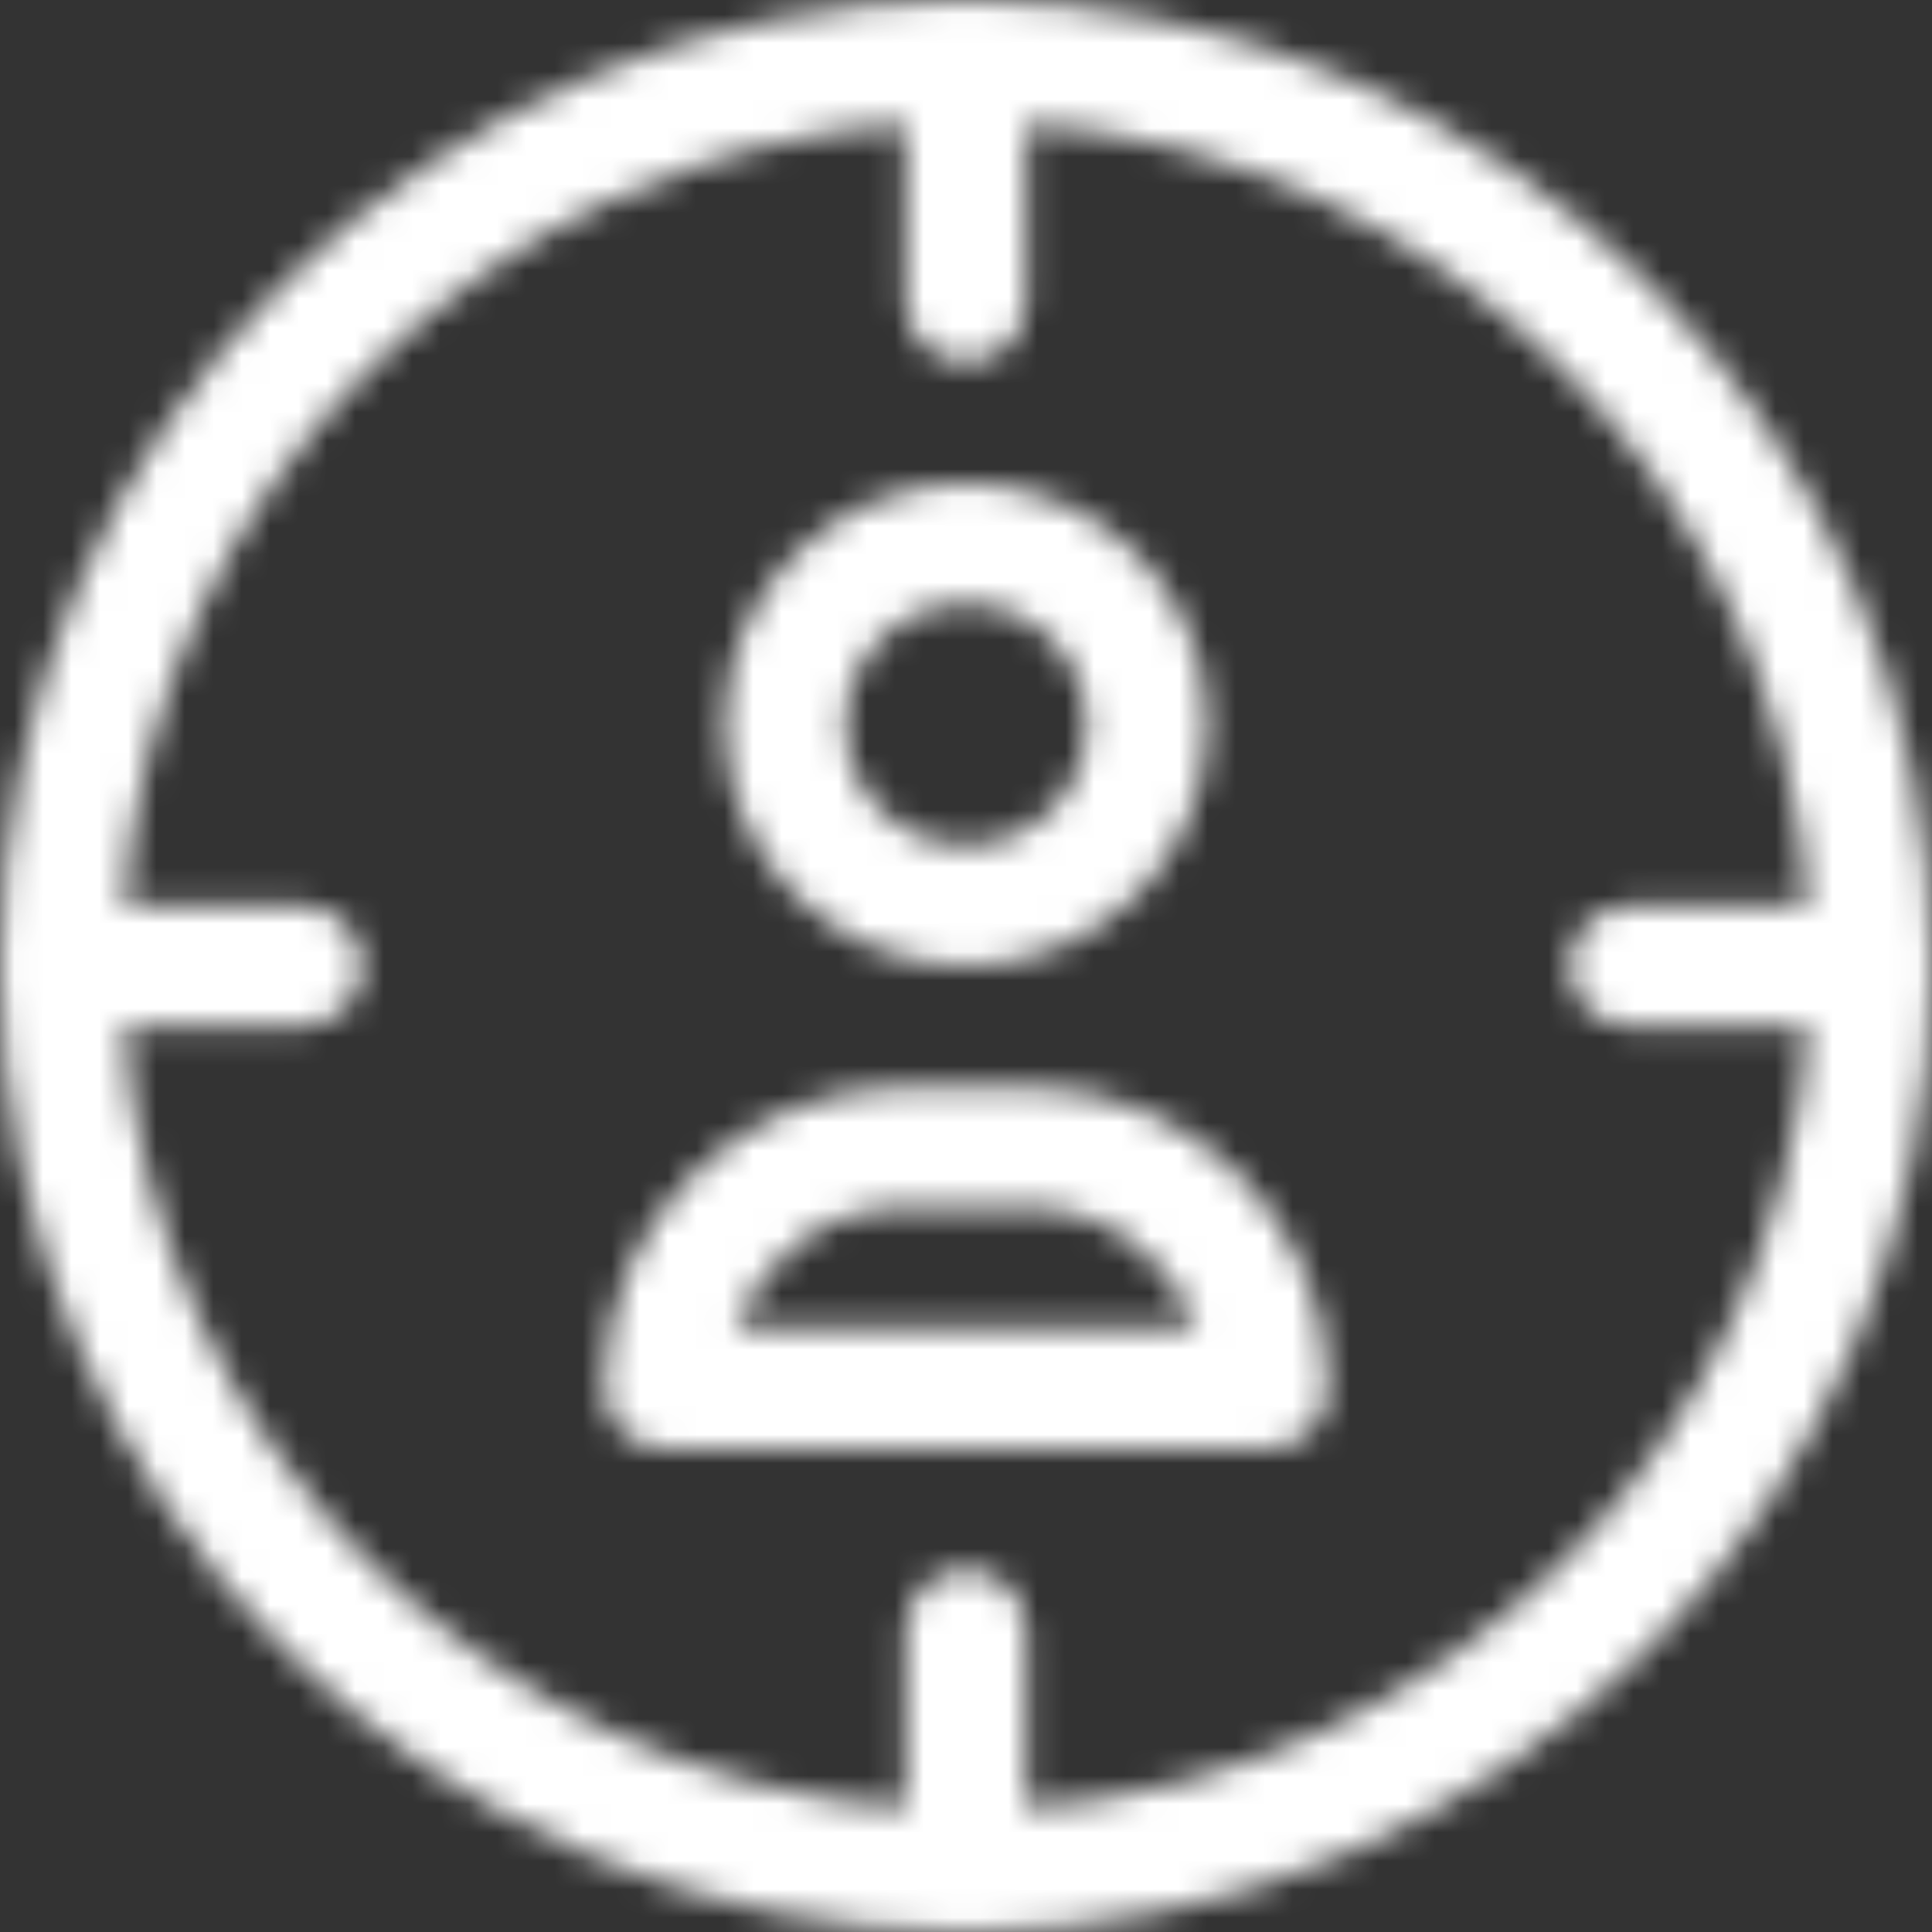 <svg xmlns="http://www.w3.org/2000/svg" xmlns:xlink="http://www.w3.org/1999/xlink" width="68" height="68" viewBox="0 0 68 68">
  <rect x="0" y="0" width="68" height="68" fill="#333333" stroke="none"/>
  <defs>
    <path id="focus-a" d="M36.125,63.644 L36.125,57.375 C36.125,56.202 35.173,55.25 34,55.25 C32.827,55.25 31.875,56.202 31.875,57.375 L31.875,63.644 C17.17,62.594 5.406,50.834 4.356,36.125 L10.625,36.125 C11.798,36.125 12.75,35.173 12.75,34 C12.75,32.827 11.798,31.875 10.625,31.875 L4.356,31.875 C5.406,17.166 17.17,5.406 31.875,4.356 L31.875,10.625 C31.875,11.798 32.827,12.75 34,12.75 C35.173,12.75 36.125,11.798 36.125,10.625 L36.125,4.356 C50.83,5.402 62.594,17.166 63.644,31.875 L57.375,31.875 C56.202,31.875 55.25,32.827 55.25,34 C55.25,35.173 56.202,36.125 57.375,36.125 L63.644,36.125 C62.594,50.834 50.83,62.594 36.125,63.644 Z M34,0 C15.253,0 0,15.253 0,34 C0,52.747 15.253,68 34,68 C52.747,68 68,52.747 68,34 C68,15.253 52.747,0 34,0 L34,0 Z M34,21.25 C36.346,21.25 38.25,23.158 38.25,25.5 C38.25,27.842 36.346,29.75 34,29.75 C31.654,29.75 29.75,27.842 29.75,25.5 C29.75,23.158 31.654,21.25 34,21.25 Z M34,34 C38.688,34 42.5,30.188 42.5,25.5 C42.5,20.812 38.688,17 34,17 C29.312,17 25.5,20.812 25.5,25.5 C25.5,30.188 29.312,34 34,34 L34,34 Z M25.866,46.75 C26.741,44.276 29.104,42.5 31.875,42.5 L36.125,42.5 C38.896,42.5 41.259,44.276 42.135,46.75 L25.866,46.75 Z M36.125,38.25 L31.875,38.25 C26.014,38.25 21.25,43.019 21.25,48.875 C21.25,50.048 22.202,51 23.375,51 L44.625,51 C45.798,51 46.75,50.048 46.75,48.875 C46.75,43.019 41.986,38.25 36.125,38.25 L36.125,38.25 Z"/>
  </defs>
  <g fill="none" fill-rule="evenodd">
    <mask id="focus-b" fill="#fff">
      <use xlink:href="#focus-a"/>
    </mask>
    <g fill="#fff" mask="url(#focus-b)">
      <rect width="68" height="68"/>
    </g>
  </g>
</svg>
